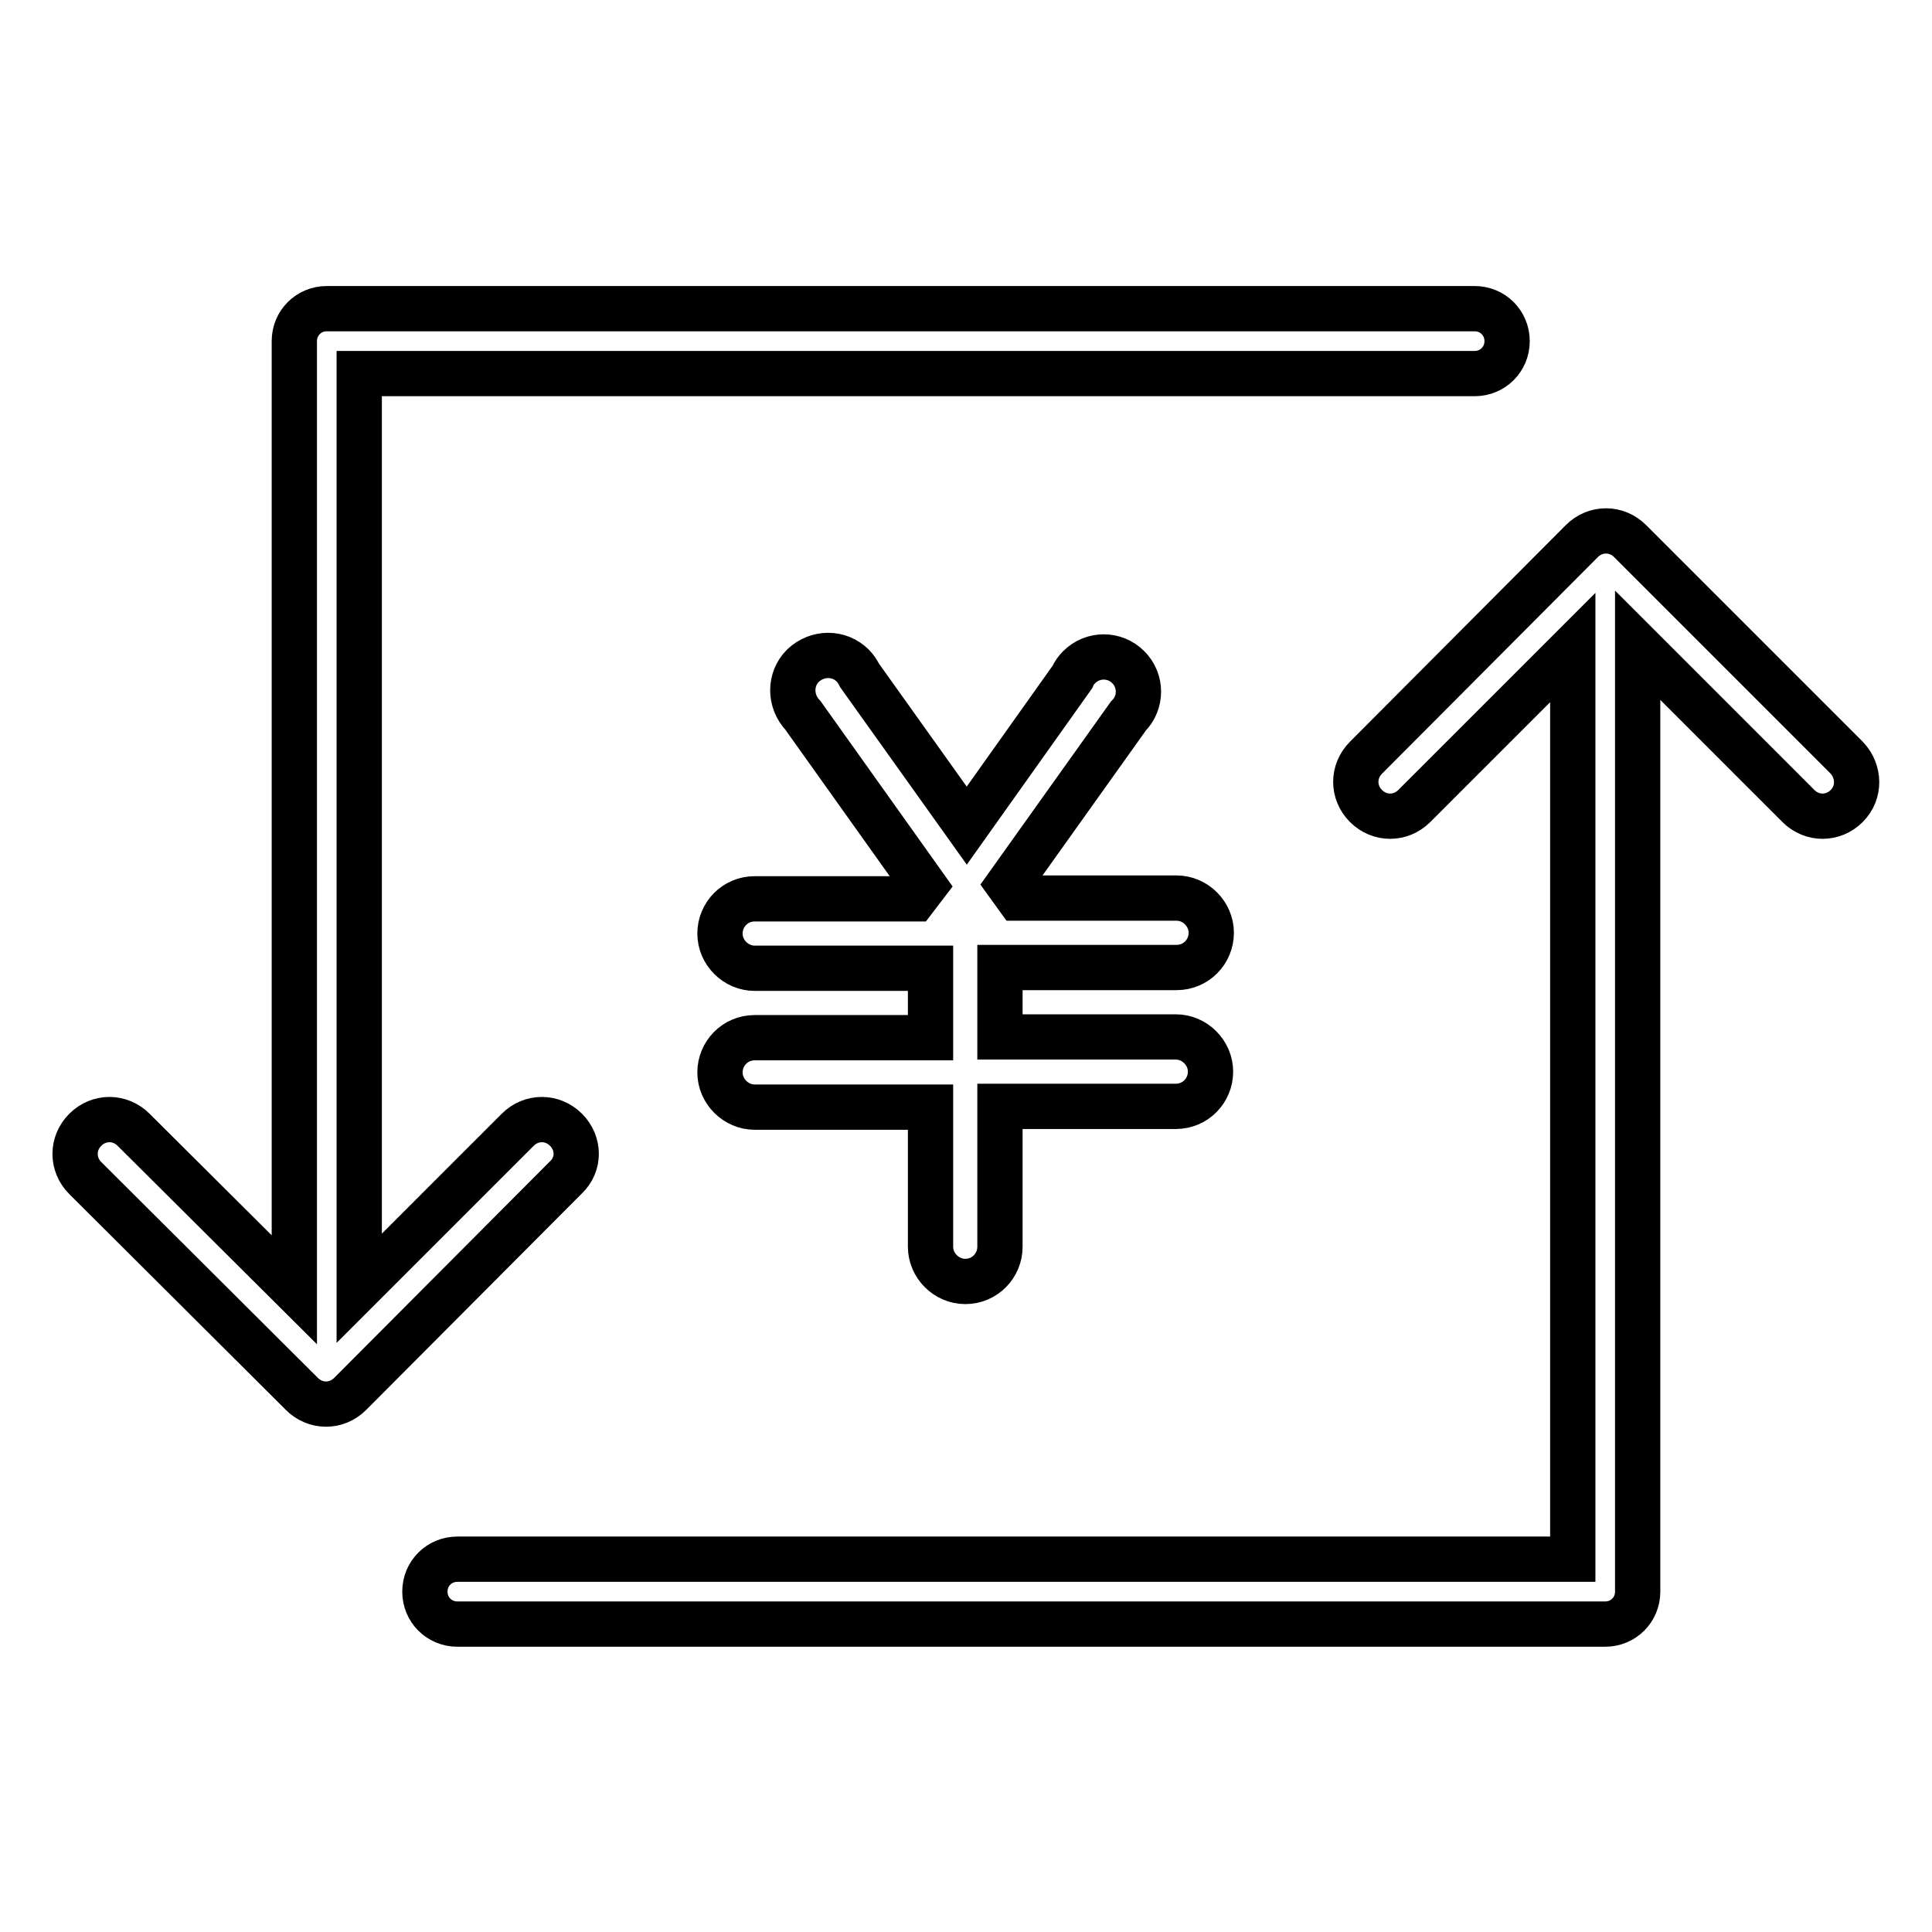 <?xml version="1.0" encoding="utf-8"?>
<!-- Svg Vector Icons : http://www.onlinewebfonts.com/icon -->
<!DOCTYPE svg PUBLIC "-//W3C//DTD SVG 1.1//EN" "http://www.w3.org/Graphics/SVG/1.1/DTD/svg11.dtd">
<svg version="1.1" xmlns="http://www.w3.org/2000/svg" xmlns:xlink="http://www.w3.org/1999/xlink" x="0px" y="0px" viewBox="0 0 256 256" enable-background="new 0 0 256 256" xml:space="preserve">
<g><g><path stroke-width="6" fill-opacity="0" stroke="#000000"  d="M155.9,128.2c2.6,0,4.6-2.1,4.6-4.6c0-2.5-2.1-4.6-4.6-4.6h-21l-1.3-1.8l15.9-22.3c1.8-1.8,1.8-4.7,0-6.5c-1.8-1.8-4.7-1.8-6.5,0c-0.4,0.4-0.7,0.8-0.9,1.3l-14,19.7l-14.2-19.9c-0.2-0.4-0.5-0.9-0.9-1.3c-1.8-1.8-4.7-1.8-6.6,0c-1.8,1.8-1.8,4.7,0,6.6l16.1,22.6l-1.3,1.7H100c-2.6,0-4.6,2.1-4.6,4.6c0,2.5,2.1,4.6,4.6,4.6h23.3v9.2H100c-2.6,0-4.6,2.1-4.6,4.6c0,2.5,2.1,4.6,4.6,4.6h23.3v18.5c0,2.5,2.1,4.6,4.6,4.6c2.6,0,4.6-2.1,4.6-4.6v-18.6h23.3c2.6,0,4.6-2.1,4.6-4.6c0-2.5-2.1-4.6-4.6-4.6h-23.3v-9.2H155.9L155.9,128.2z"/><path stroke-width="6" fill-opacity="0" stroke="#000000"  d="M75,149.7c-1.8-1.8-4.6-1.8-6.4,0l-21,21V49.5h147.8c2.4,0,4.3-1.9,4.3-4.3c0-2.4-1.9-4.3-4.3-4.3H43.3c-2.4,0-4.3,1.9-4.3,4.3l0,0l0,0v125.7l-21.3-21.2c-1.8-1.8-4.6-1.8-6.4,0c-1.8,1.8-1.8,4.6,0,6.4L40,184.7c1.8,1.8,4.6,1.8,6.4,0L75,156C76.8,154.3,76.8,151.5,75,149.7L75,149.7z"/><path stroke-width="6" fill-opacity="0" stroke="#000000"  d="M244.7,100.4L216,71.7c-1.8-1.8-4.6-1.8-6.4,0L181,100.4c-1.8,1.8-1.8,4.6,0,6.4c1.8,1.8,4.6,1.8,6.4,0l21-21v120.8H60.6c-2.4,0-4.3,1.9-4.3,4.3c0,2.4,1.9,4.3,4.3,4.3h152.1c2.4,0,4.3-1.9,4.3-4.3l0,0l0,0V85.5l21.3,21.3c1.8,1.8,4.6,1.8,6.4,0C246.5,105,246.4,102.2,244.7,100.4L244.7,100.4z"/></g></g>
</svg>